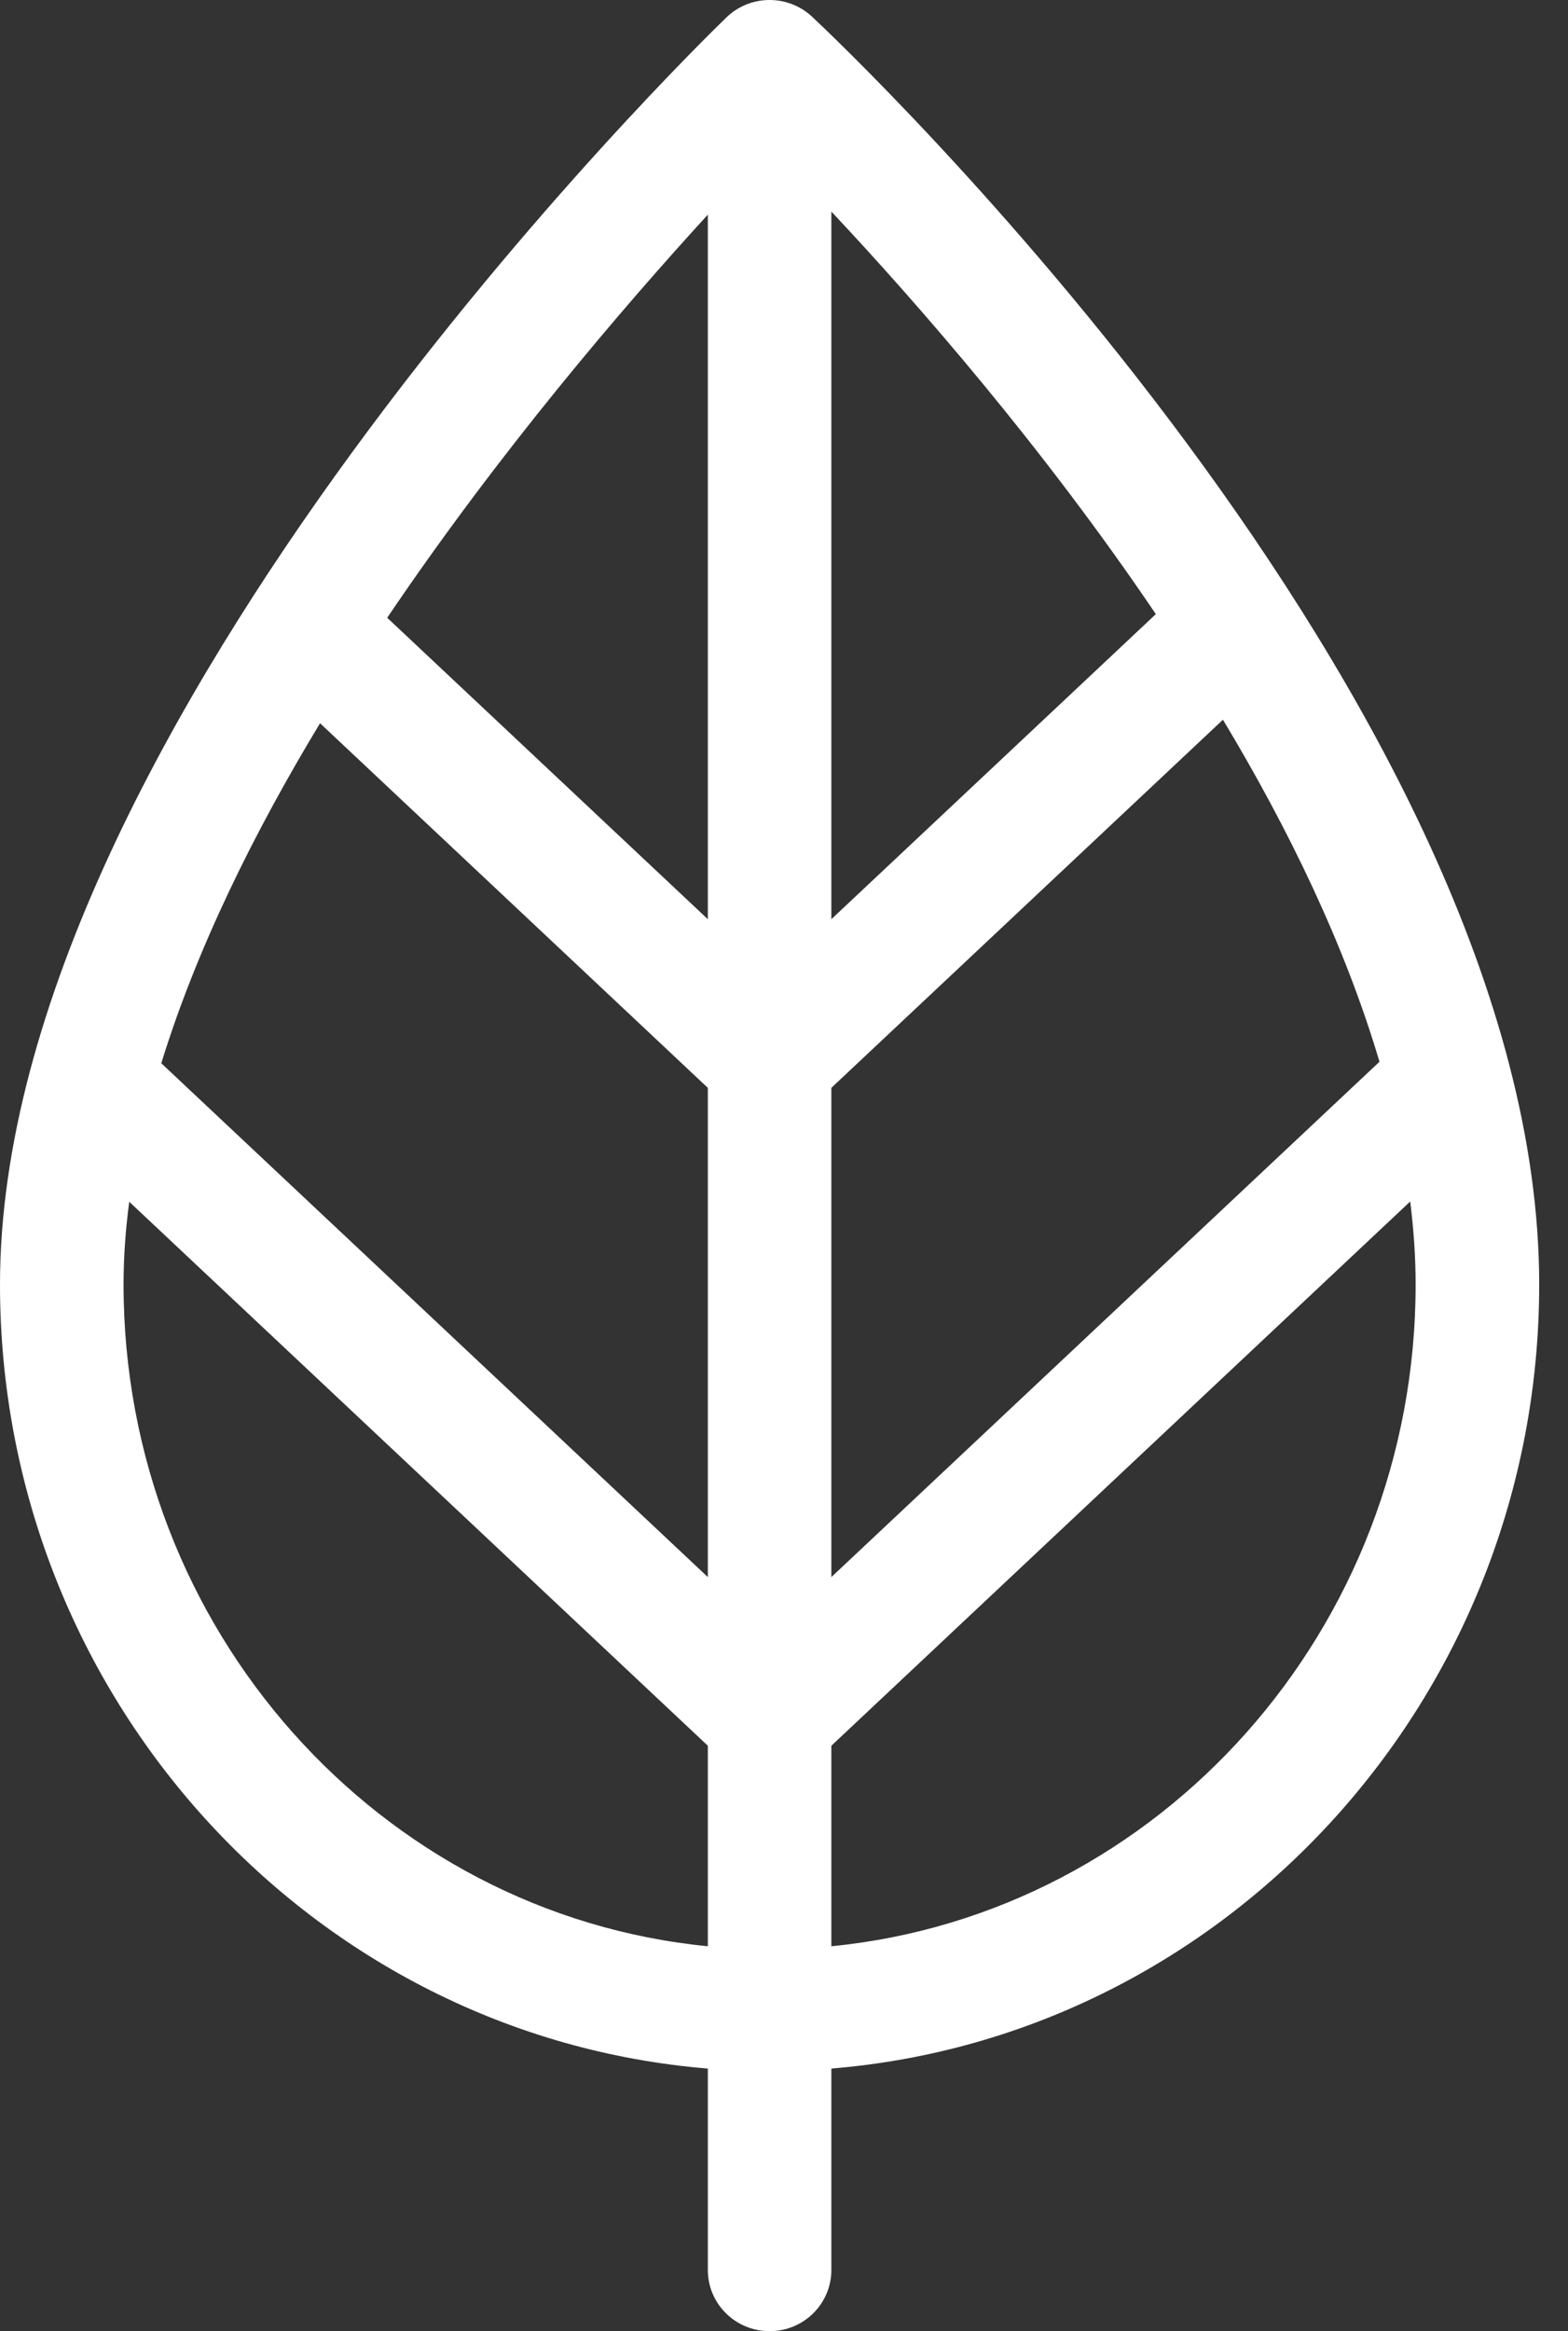 <?xml version="1.0" encoding="UTF-8"?> <svg xmlns="http://www.w3.org/2000/svg" width="35" height="52" viewBox="0 0 35 52" fill="none"><rect x="0" y="0" width="35" height="52" fill="#333333" stroke="none"/><path d="M34.357 28.652C34.357 15.694 18.788 0.992 18.126 0.372C17.588 -0.13 16.744 -0.123 16.215 0.388C15.553 1.028 0 16.199 0 28.652C0 37.86 6.972 45.42 15.8 46.142V50.636C15.8 51.389 16.417 52 17.179 52C17.94 52 18.557 51.389 18.557 50.636V46.142C27.386 45.42 34.357 37.86 34.357 28.652ZM7.144 16.133L15.8 24.266V35.179L3.6 23.717C4.386 21.172 5.656 18.591 7.144 16.133ZM15.8 20.504L8.643 13.78C11.142 10.081 13.899 6.864 15.8 4.788V20.504ZM18.557 24.266L27.298 16.054C28.772 18.504 30.025 21.096 30.792 23.684L18.557 35.179V24.266ZM25.8 13.699L18.557 20.504V4.719C20.477 6.764 23.276 9.967 25.8 13.699ZM2.758 28.652C2.758 28.046 2.802 27.43 2.885 26.807L15.8 38.941V43.414C8.493 42.697 2.758 36.353 2.758 28.652ZM18.557 43.414V38.941L31.478 26.801C31.555 27.423 31.599 28.041 31.599 28.652C31.599 36.353 25.864 42.697 18.557 43.414Z" fill="white"></path></svg> 